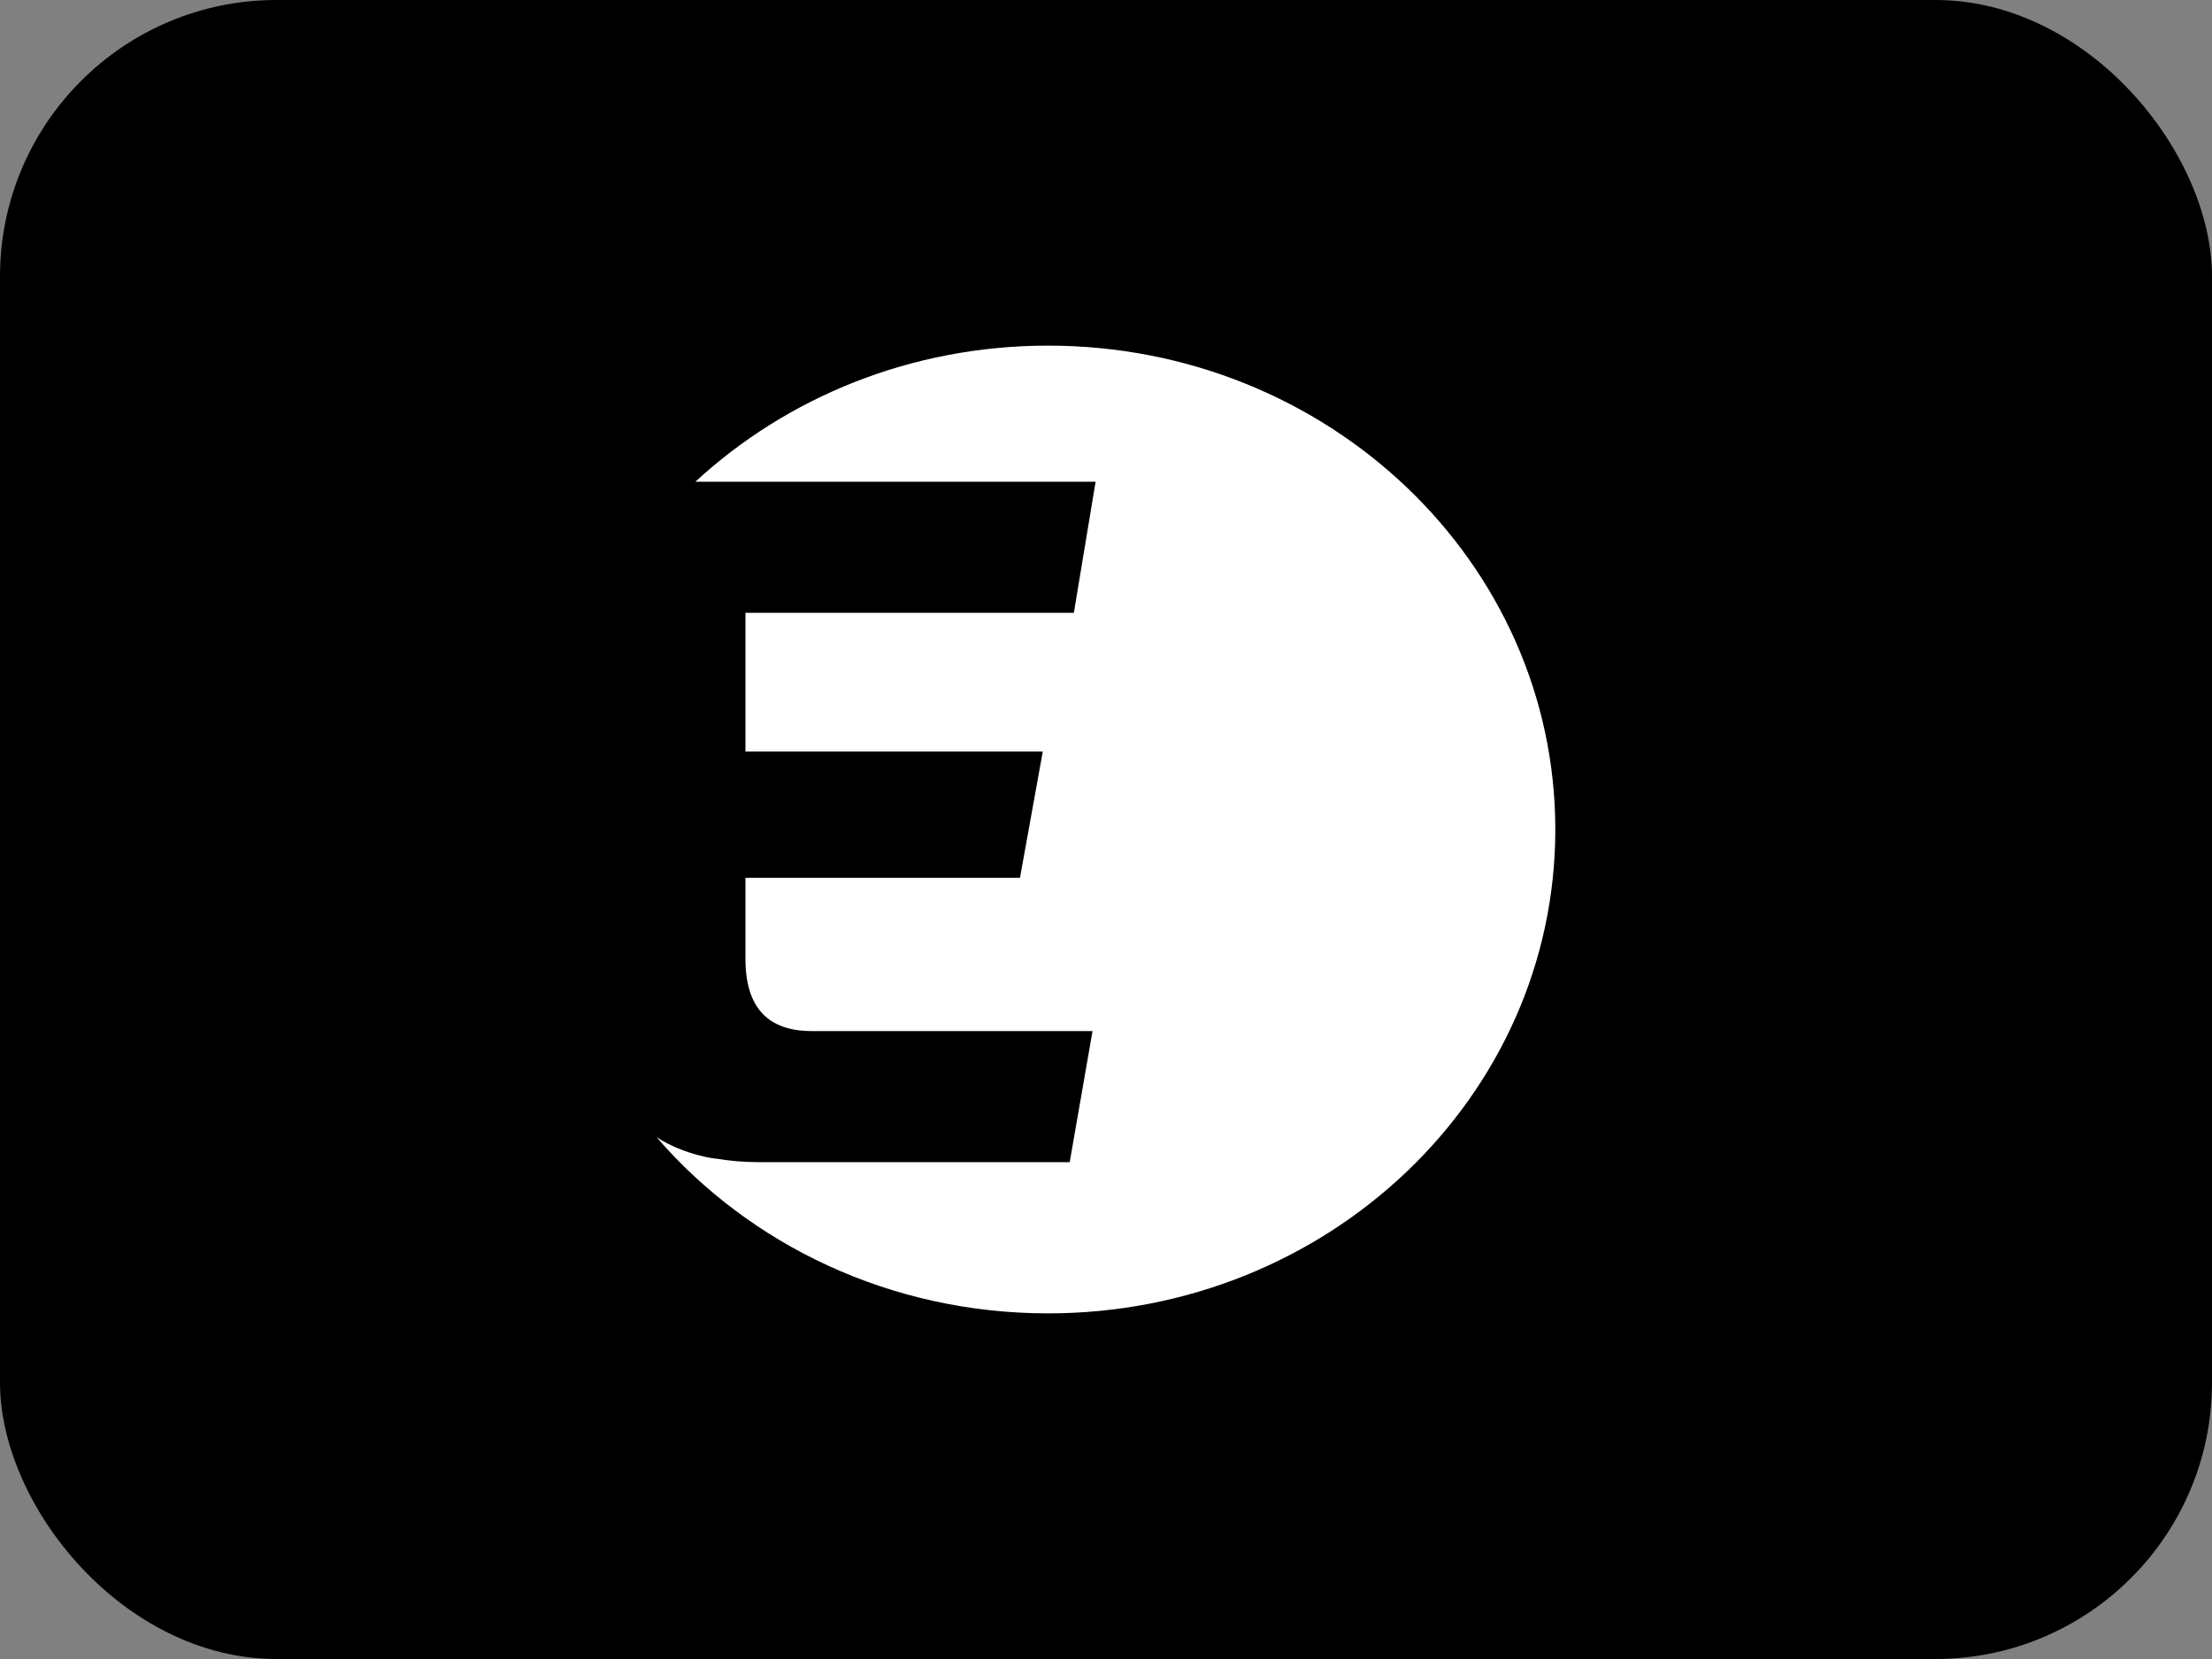 <svg width="64" height="48" viewBox="0 0 64 48" fill="none" xmlns="http://www.w3.org/2000/svg">
<rect x="0" y="0" width="64" height="48" fill="#808080" stroke="none"/>
<rect width="64" height="48" rx="8" fill="#E60A14" style="fill:#E60A14;fill:color(display-p3 0.902 0.039 0.078);fill-opacity:1;"/>
<path fill-rule="evenodd" clip-rule="evenodd" d="M30.323 38C38.429 38 45 31.732 45 24C45 16.268 38.429 10 30.323 10C26.358 10 22.76 11.5 20.119 13.938H31.699L31.07 17.73H21.568V21.745H30.171L29.511 25.398H21.568V27.741C21.568 29.163 22.227 29.832 23.486 29.832H31.61L30.95 33.625H21.957C21.519 33.625 21.103 33.587 20.707 33.521V33.524C20.707 33.524 19.84 33.436 19 32.907C21.692 36.018 25.765 38 30.323 38Z" fill="white" style="fill:white;fill-opacity:1;"/>
</svg>
